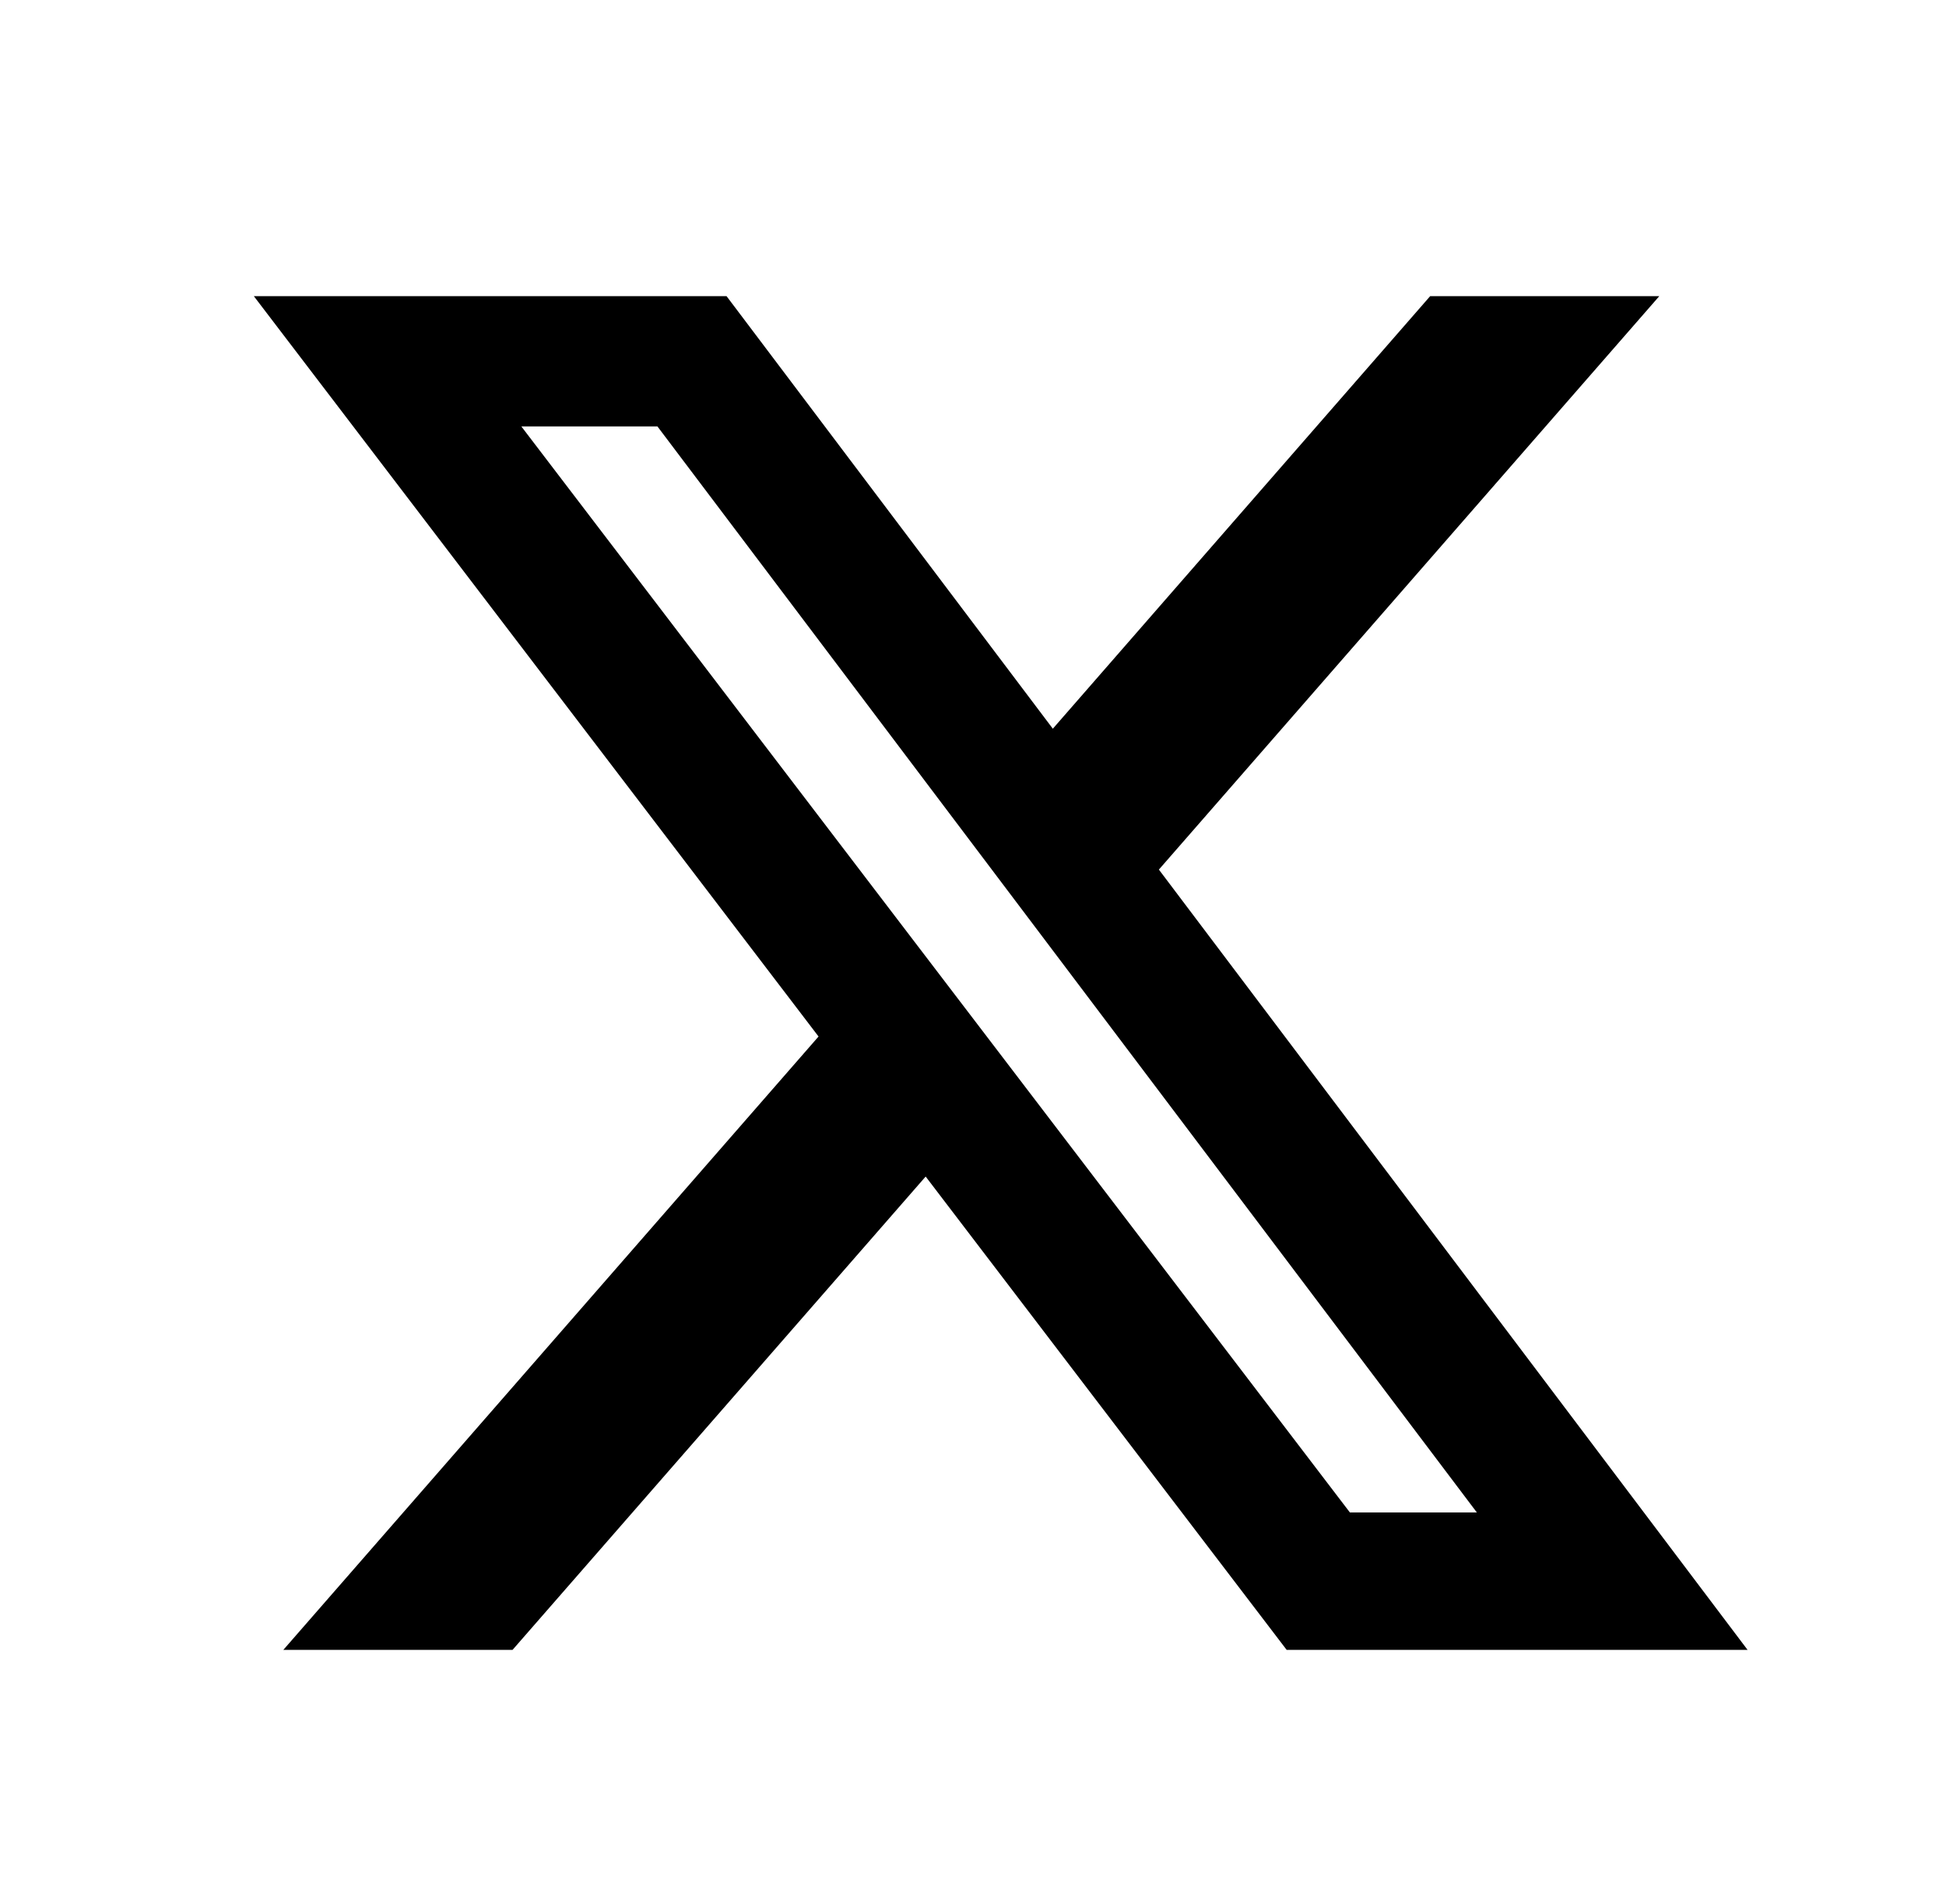 <svg width="46" height="45" viewBox="0 0 46 45" fill="none" xmlns="http://www.w3.org/2000/svg">
<path d="M33.807 7H39.223L27.394 20.555L41.31 39H30.415L21.881 27.811L12.115 39H6.697L19.349 24.501L6 7H17.174L24.887 17.225L33.807 7ZM31.909 35.751H34.91L15.54 10.079H12.323L31.909 35.751Z" fill="black"/>
</svg>
